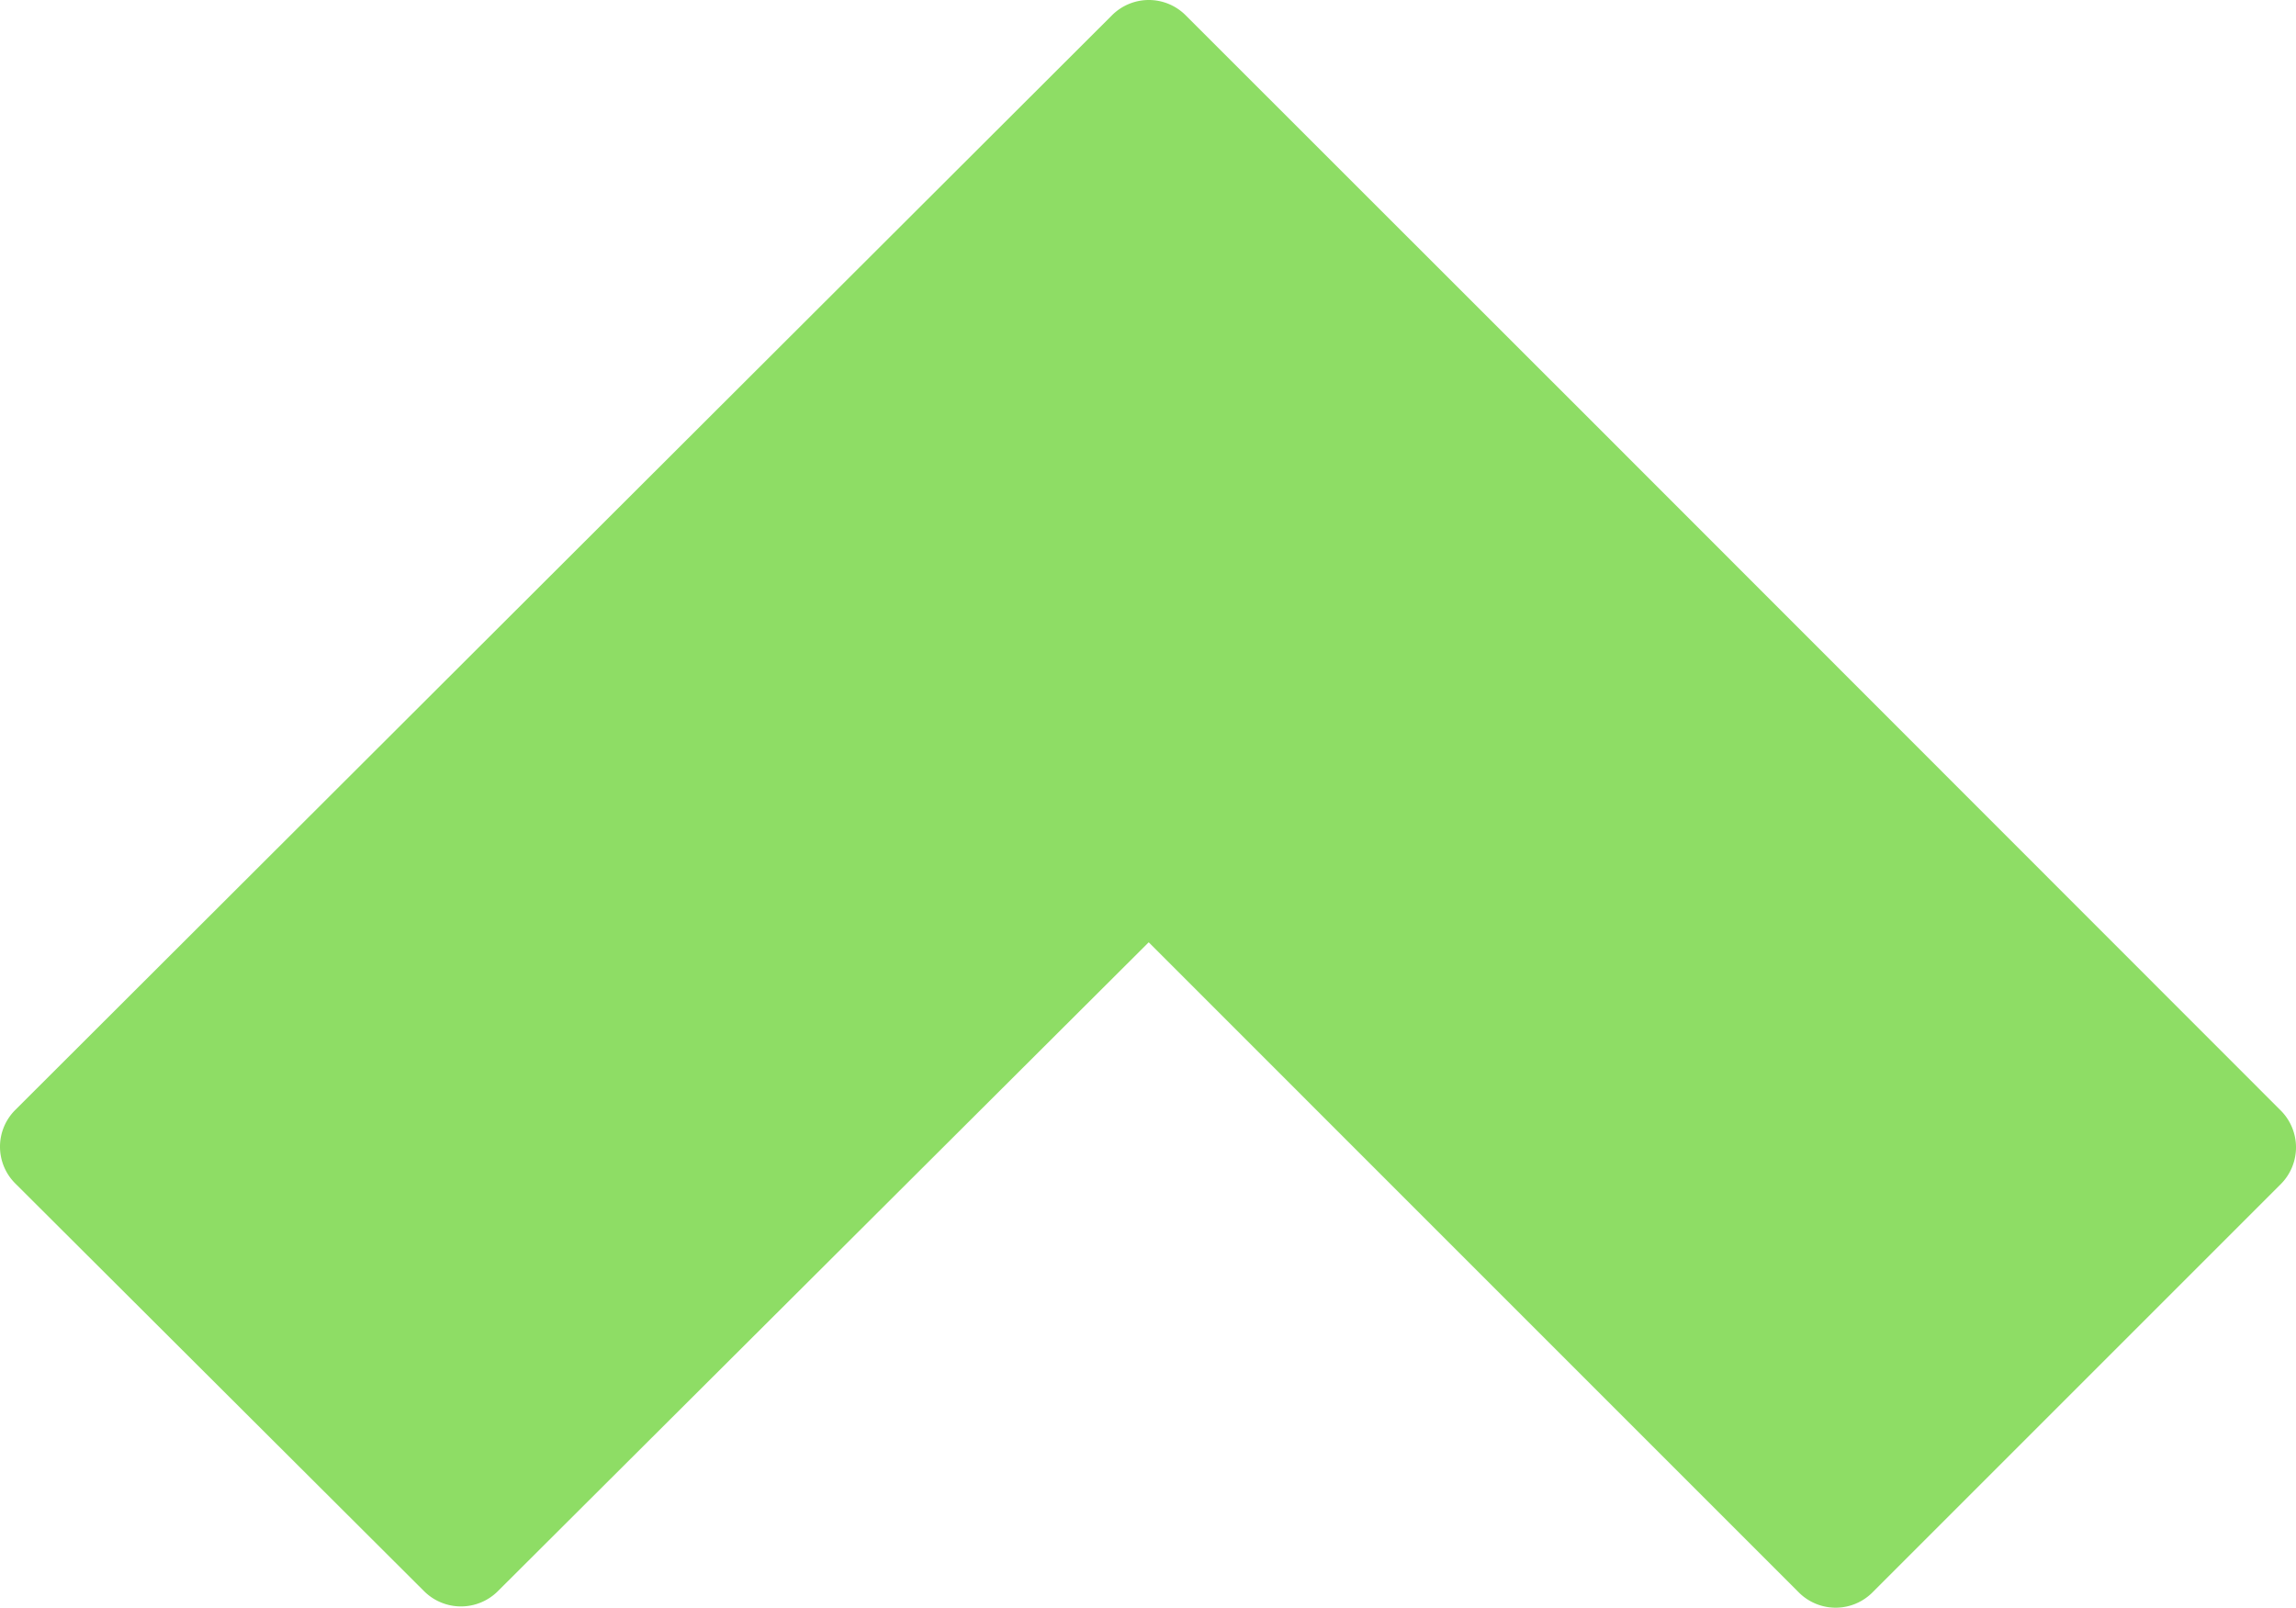 <svg xmlns="http://www.w3.org/2000/svg" width="721.154" height="505" viewBox="0 0 721.154 505"><path id="chevron" d="M1044.66,445.726,829.159,230.1,700.691,101.688a16.342,16.342,0,0,0-23.114,0L333.094,445.555a16.291,16.291,0,0,0,0,23.084L461.5,596.713a16.411,16.411,0,0,0,23.171,0l204.43-203.824,204.2,204.223a16.342,16.342,0,0,0,23.114,0L1044.66,468.867A16.36,16.36,0,0,0,1044.66,445.726Z" transform="translate(-328.3 -96.9)" fill="#8edd65"></path></svg>